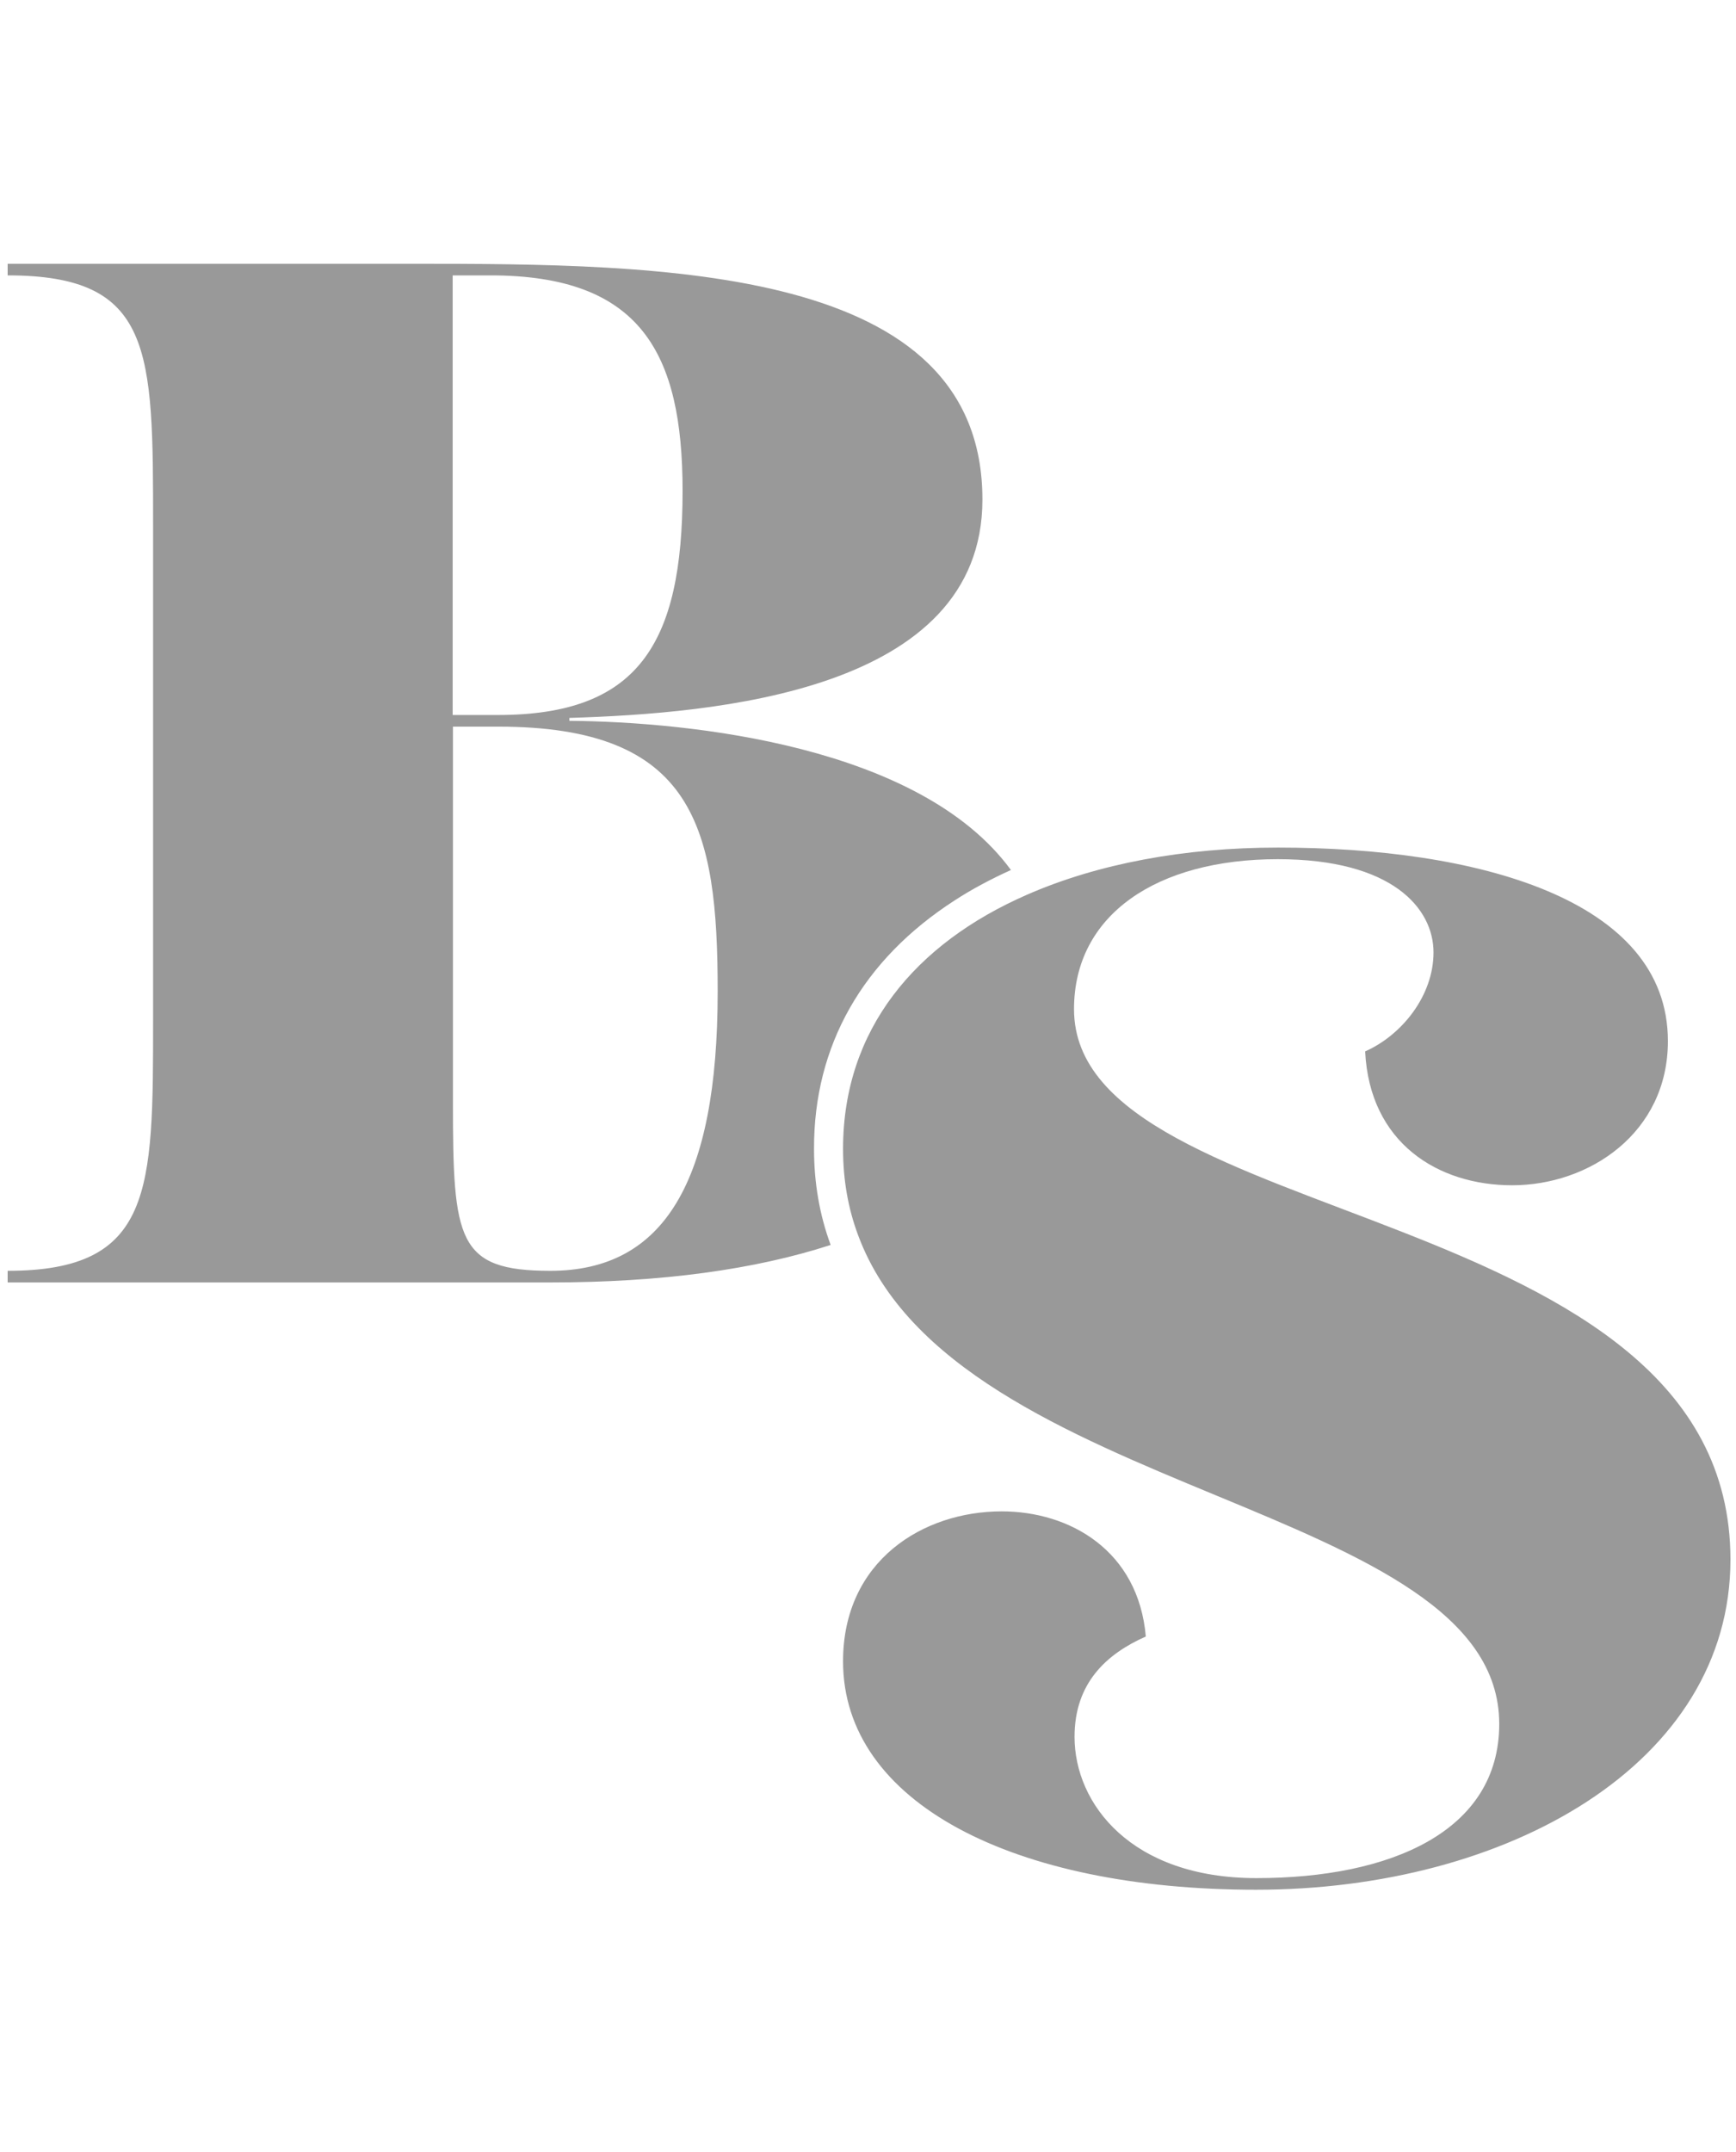 <?xml version="1.0" encoding="utf-8"?>
<!-- Generator: Adobe Illustrator 22.0.0, SVG Export Plug-In . SVG Version: 6.00 Build 0)  -->
<svg version="1.1" id="Layer_1" xmlns="http://www.w3.org/2000/svg" xmlns:xlink="http://www.w3.org/1999/xlink" x="0px" y="0px"
	 width="500px" viewBox="0 0 657.7 619.5" style="enable-background:new 0 0 657.7 619.5;" xml:space="preserve">
<style type="text/css">
	.st0{fill:#999999;}
</style>
<g>
	<path class="st0" d="M361.7,243.3c6.6-4.3,13.8-8.1,21.3-11.5c-34.4-47-121.2-56.1-167.3-56.5v-1.1c55.1-1.7,156.5-9.9,156.5-82.7
		c0-88.7-120.7-89.3-216.6-89.3H2.9v4.4C58,6.6,58,34.7,58,101.4v187.4c0,64.5,0,94.8-55.1,94.8v4.4h205.6
		c42.1,0,77.6-4.9,106.2-14.2c-4.2-11.4-6.3-23.5-6.3-36.4C308.3,298.3,326.8,265.8,361.7,243.3 M171.5,6.6h14.3
		c56.8,0,72.8,29.2,72.8,81.6c0,58.4-17.1,84.9-70,84.9h-17.1V6.6z M208.5,383.6c-35.3,0-36.9-11.6-36.9-63.9V177.5h17.1
		c74.4,0,83.2,38,83.2,100.3C271.9,350,251.5,383.6,208.5,383.6"/>
	<path class="st0" d="M406.9,284.5c0-35.8,31.4-56.8,77.2-56.8c43.5,0,59,18.7,59,35.3c0,16.5-12.1,31.4-25.9,37.5
		c1.7,34.7,27.6,50.7,55.7,50.7c29.2,0,59-19.8,59-54.6c0-54-72.8-73.3-147.7-73.3c-35.5,0-68.3,6.1-95.2,17.9
		c-42.1,18.4-69.6,50.9-69.6,96.2c0,12,2,22.8,5.7,32.7c37,100,242.9,100.8,242.9,185.1c0,40.8-41.3,58.4-92,58.4
		c-47.4,0-68.9-28.1-68.9-53.5c0-20.4,12.1-31.4,27-38c-2.8-32.5-28.7-47.4-54.6-47.4c-29.8,0-60.1,18.7-60.1,56.8
		c0,53.5,64.5,86.5,156.5,86.5c94.8,0,179.7-47.4,179.7-125.1C655.5,355.6,406.9,368.9,406.9,284.5"/>
</g>
</svg>
